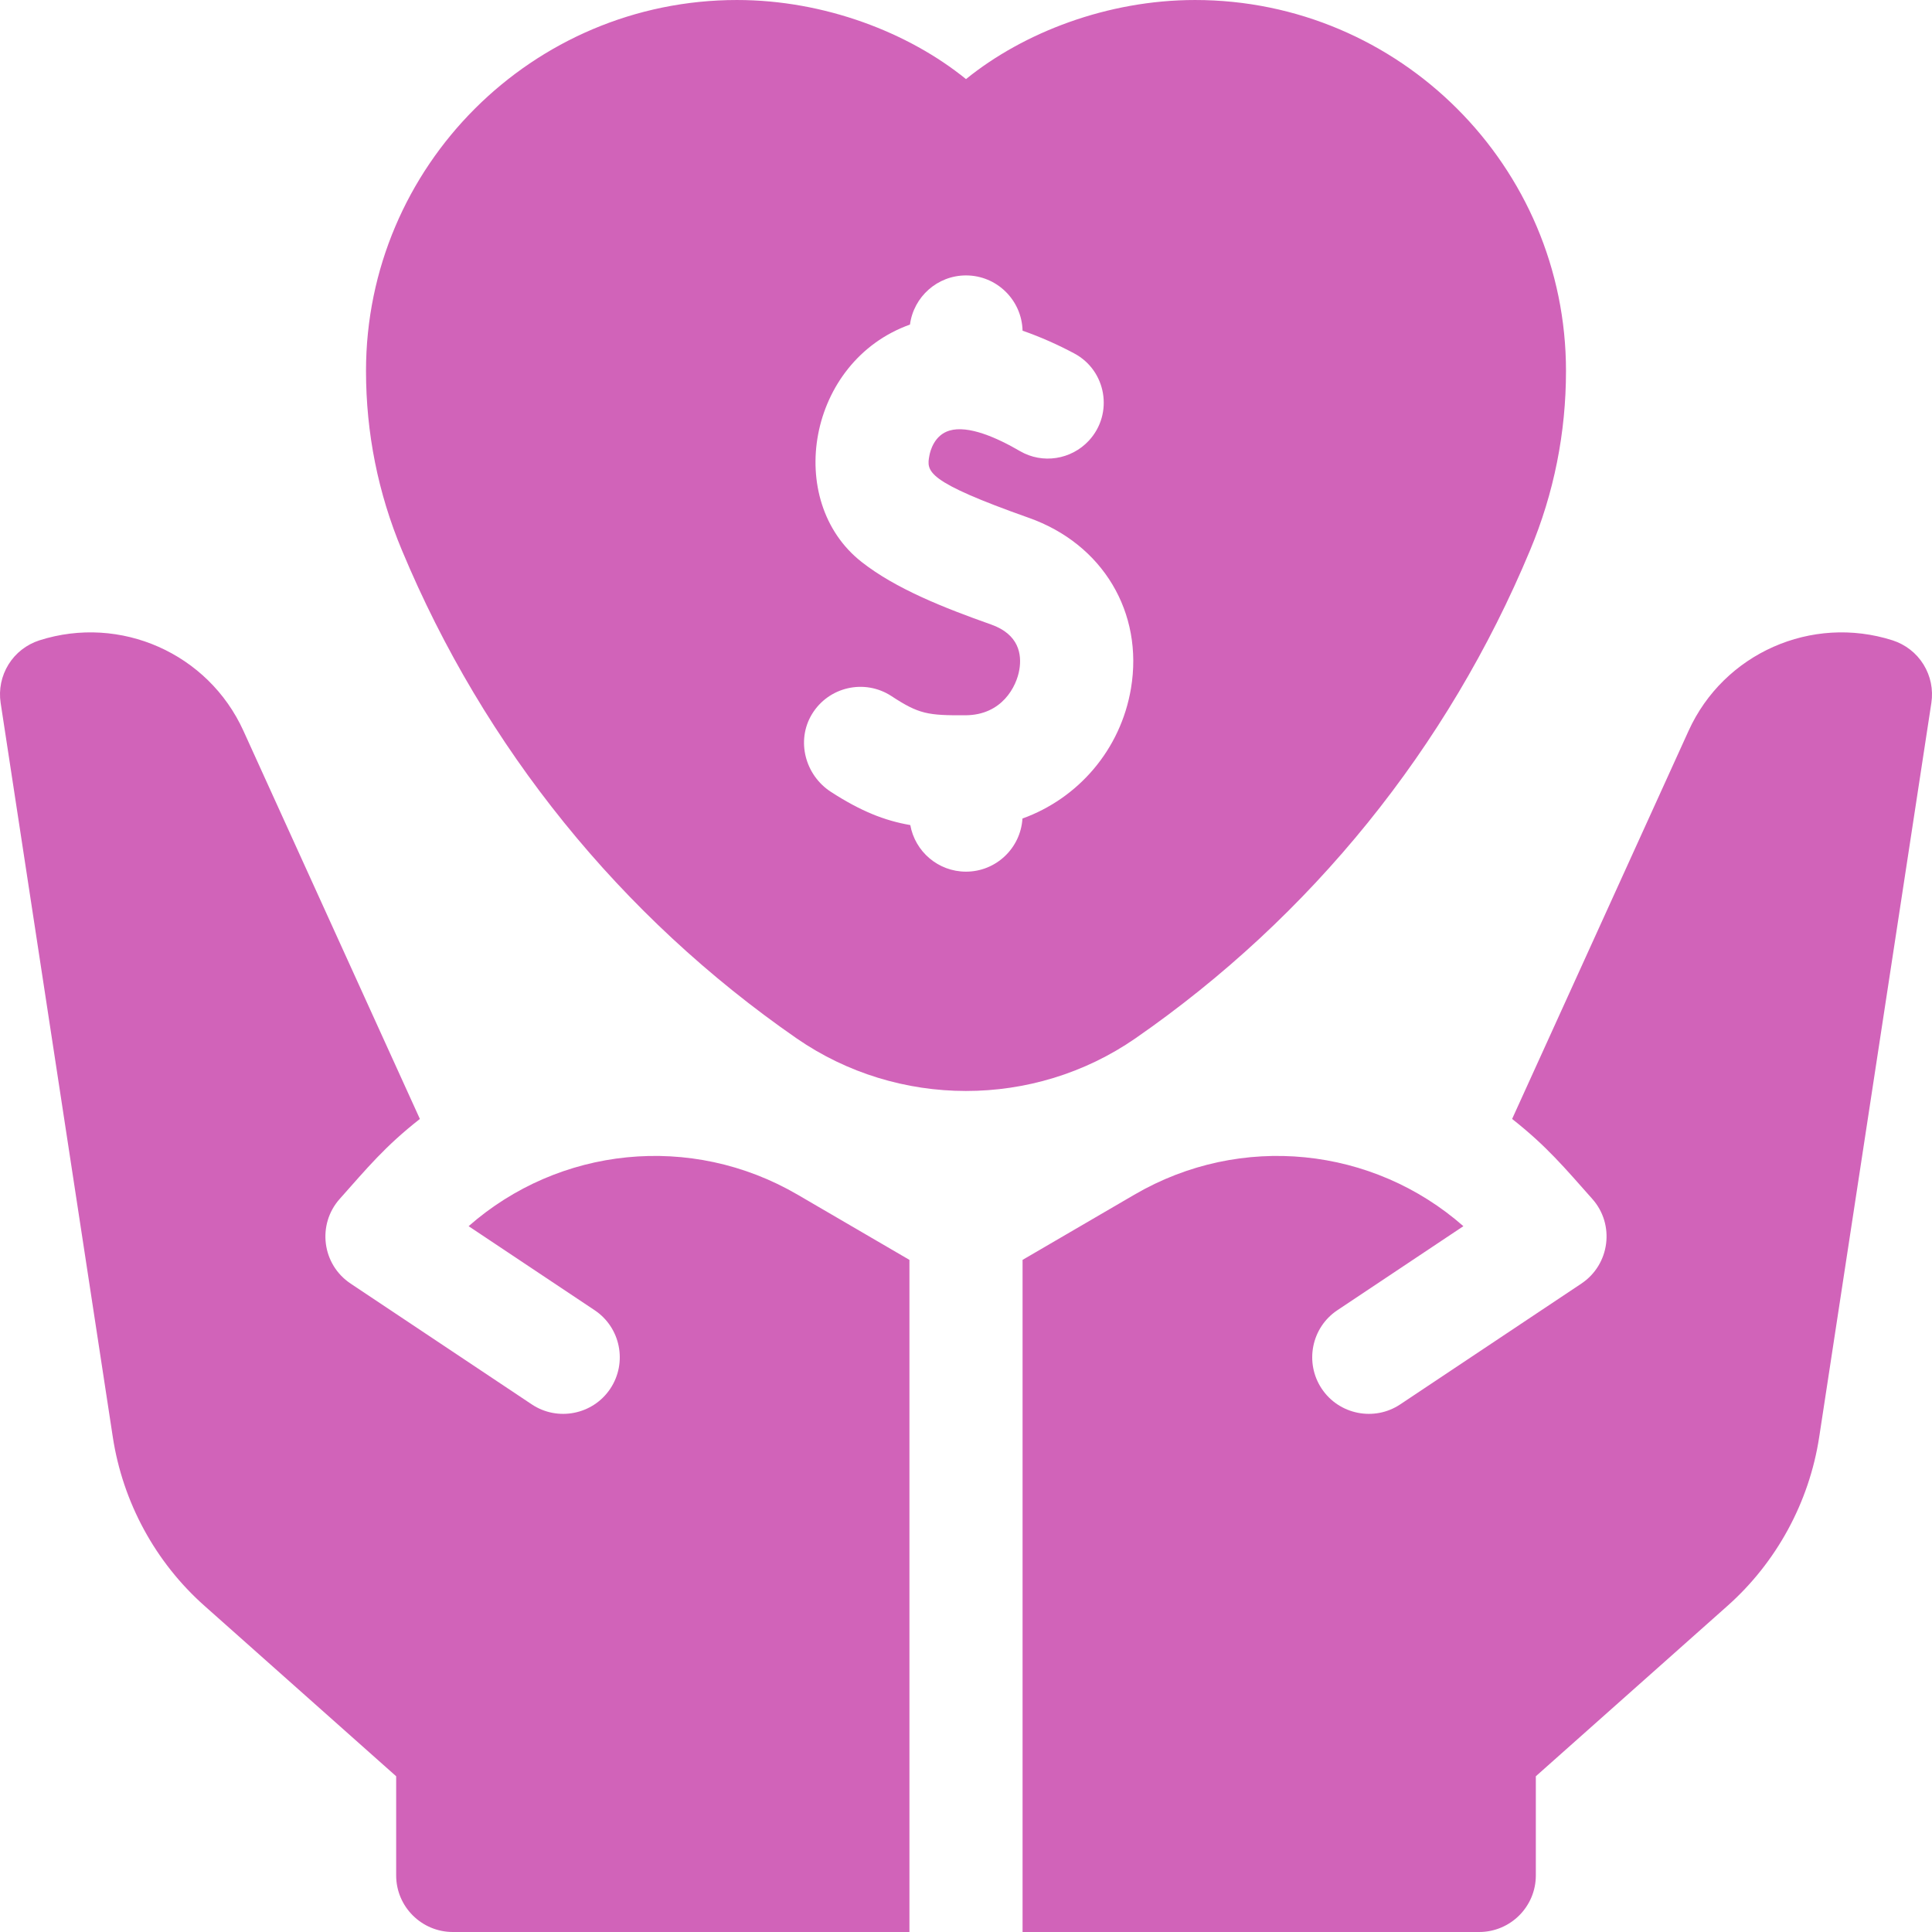 <svg width="18" height="18" viewBox="0 0 18 18" fill="none" xmlns="http://www.w3.org/2000/svg">
<g id="Frame" clip-path="url(#clip0_1_1594)">
<g id="Group">
<path id="Vector" d="M4.366 11.424L5.54 12.207C5.782 12.368 5.847 12.696 5.686 12.938C5.524 13.181 5.195 13.245 4.954 13.084L3.267 11.959C2.999 11.781 2.953 11.408 3.165 11.17C3.423 10.88 3.587 10.68 3.912 10.425L2.268 6.809C1.94 6.087 1.122 5.725 0.367 5.966C0.247 6.005 0.145 6.084 0.079 6.191C0.013 6.298 -0.013 6.424 0.006 6.549L1.051 13.389C1.144 13.996 1.447 14.555 1.906 14.962L3.691 16.549V17.473C3.691 17.764 3.928 18 4.219 18H8.473V11.738L7.432 11.131C6.436 10.55 5.207 10.685 4.366 11.424ZM17.633 5.966C16.878 5.725 16.06 6.087 15.732 6.809L14.088 10.425C14.411 10.679 14.579 10.882 14.835 11.17C15.047 11.408 15 11.781 14.733 11.959L13.046 13.084C12.805 13.245 12.476 13.181 12.314 12.938C12.153 12.696 12.218 12.368 12.46 12.207L13.634 11.424C12.793 10.685 11.563 10.55 10.568 11.131L9.527 11.738V18H13.781C14.072 18 14.309 17.764 14.309 17.473V16.549L16.094 14.962C16.552 14.555 16.856 13.996 16.949 13.389L17.994 6.549C18.013 6.424 17.987 6.298 17.921 6.191C17.855 6.084 17.753 6.005 17.633 5.966ZM14.256 5.125C14.478 4.594 14.59 4.032 14.59 3.456C14.59 1.55 13.039 6.86646e-05 11.134 6.86646e-05C10.318 6.86646e-05 9.535 0.303 9 0.737C8.467 0.304 7.683 6.86646e-05 6.866 6.86646e-05C4.961 6.86646e-05 3.41 1.55 3.41 3.456C3.41 4.032 3.522 4.594 3.744 5.125C4.511 6.966 5.783 8.539 7.423 9.675C8.365 10.326 9.631 10.329 10.577 9.675C12.217 8.539 13.489 6.966 14.256 5.125ZM10.537 6.414C10.441 6.985 10.045 7.439 9.526 7.626C9.509 7.902 9.28 8.121 9 8.121C8.74 8.121 8.525 7.933 8.481 7.687C8.239 7.645 8.019 7.557 7.742 7.378C7.501 7.222 7.416 6.901 7.564 6.655C7.719 6.398 8.055 6.322 8.305 6.485C8.562 6.654 8.645 6.666 8.996 6.664C9.336 6.662 9.471 6.396 9.497 6.239C9.521 6.098 9.494 5.91 9.233 5.818C8.795 5.663 8.346 5.486 8.028 5.236C7.303 4.668 7.522 3.366 8.478 3.024C8.512 2.766 8.733 2.566 9 2.566C9.287 2.566 9.52 2.796 9.527 3.081C9.697 3.14 9.861 3.214 10.007 3.292C10.308 3.451 10.377 3.854 10.145 4.105C9.98 4.283 9.713 4.325 9.503 4.203C9.289 4.078 9.021 3.959 8.845 4.012C8.705 4.054 8.667 4.2 8.659 4.244C8.631 4.393 8.624 4.484 9.584 4.824C10.273 5.067 10.656 5.706 10.537 6.414Z" fill="#D163B9"/>
</g>
</g>
<defs>
<clipPath id="clip0_1_1594">
<rect width="18" height="18" fill="white"/>
</clipPath>
</defs>
</svg>
